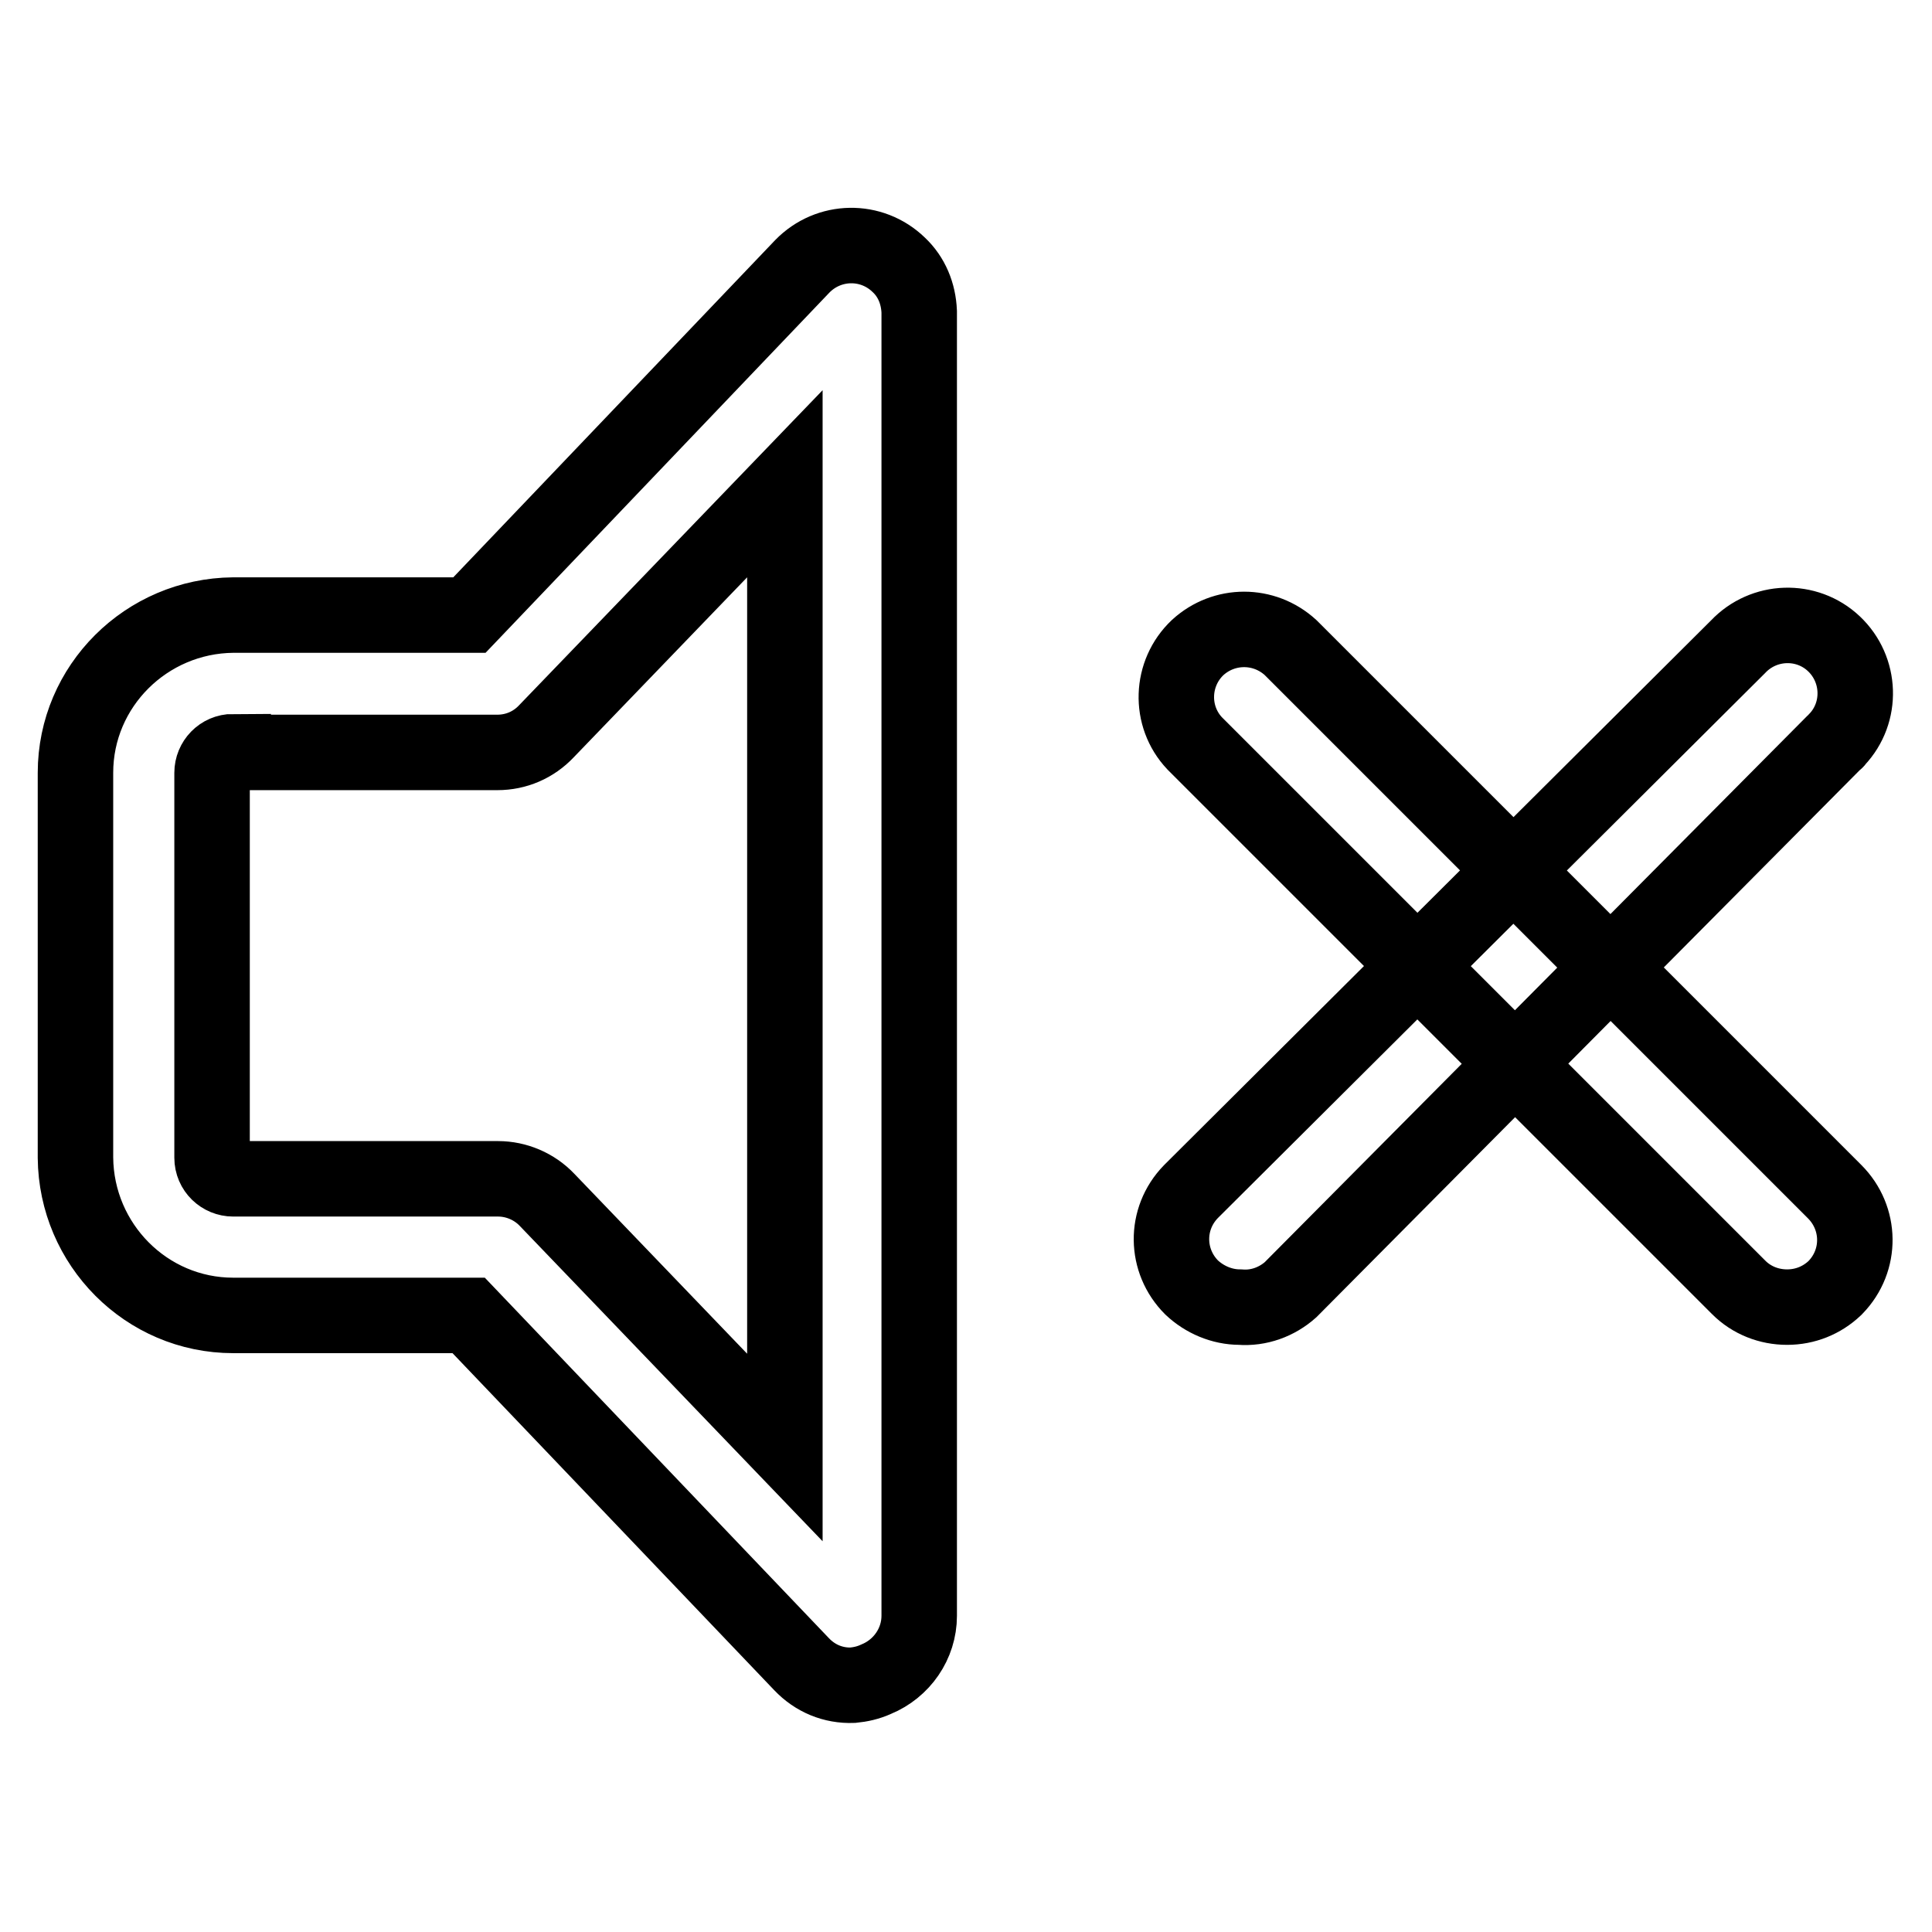 <?xml version="1.0" encoding="utf-8"?>
<!-- Svg Vector Icons : http://www.onlinewebfonts.com/icon -->
<!DOCTYPE svg PUBLIC "-//W3C//DTD SVG 1.1//EN" "http://www.w3.org/Graphics/SVG/1.1/DTD/svg11.dtd">
<svg version="1.1" xmlns="http://www.w3.org/2000/svg" xmlns:xlink="http://www.w3.org/1999/xlink" x="0px" y="0px" viewBox="0 0 256 256" enable-background="new 0 0 256 256" xml:space="preserve">
<g> <path stroke-width="10" fill-opacity="0" stroke="#000000"  d="M164.3,173.2c-2.4,0-4.7-1-6.4-2.6c-3.5-3.5-3.6-9.1-0.1-12.7c0,0,0.1-0.1,0.1-0.1l72.4-72.1 c3.4-3.6,9.1-3.8,12.7-0.4s3.8,9.1,0.4,12.7c-0.1,0.2-0.3,0.3-0.4,0.4L171,170.9C169.2,172.5,166.8,173.4,164.3,173.2L164.3,173.2z  M236.8,173.2c-2.4,0-4.7-0.9-6.4-2.6l-72.1-72.1c-3.4-3.6-3.2-9.3,0.4-12.7c3.5-3.2,8.8-3.2,12.3,0l72.1,72.1 c3.5,3.5,3.6,9.1,0.1,12.7c0,0-0.1,0.1-0.1,0.1C241.4,172.3,239.2,173.2,236.8,173.2z M113,223.3c-2.6,0.1-5-0.9-6.8-2.8 l-44.1-46.2H30.9c-11.5,0-20.8-9.4-20.9-20.9v-51c0-11.5,9.4-20.8,20.9-20.9h31.3l44.1-46.2c3.5-3.6,9.2-3.7,12.8-0.2 c1.7,1.6,2.6,3.8,2.7,6.2v172.8c0,3.7-2.3,7-5.7,8.4C115,223,114,223.2,113,223.3z M30.9,99.6c-1.6,0-2.8,1.3-2.8,2.8l0,0v51 c0,1.6,1.3,2.8,2.8,2.8l0,0H66c2.4,0,4.8,1,6.5,2.8l31.5,32.8V64.1L72.4,96.9c-1.7,1.8-4,2.8-6.5,2.8H30.9z"/></g>
</svg>